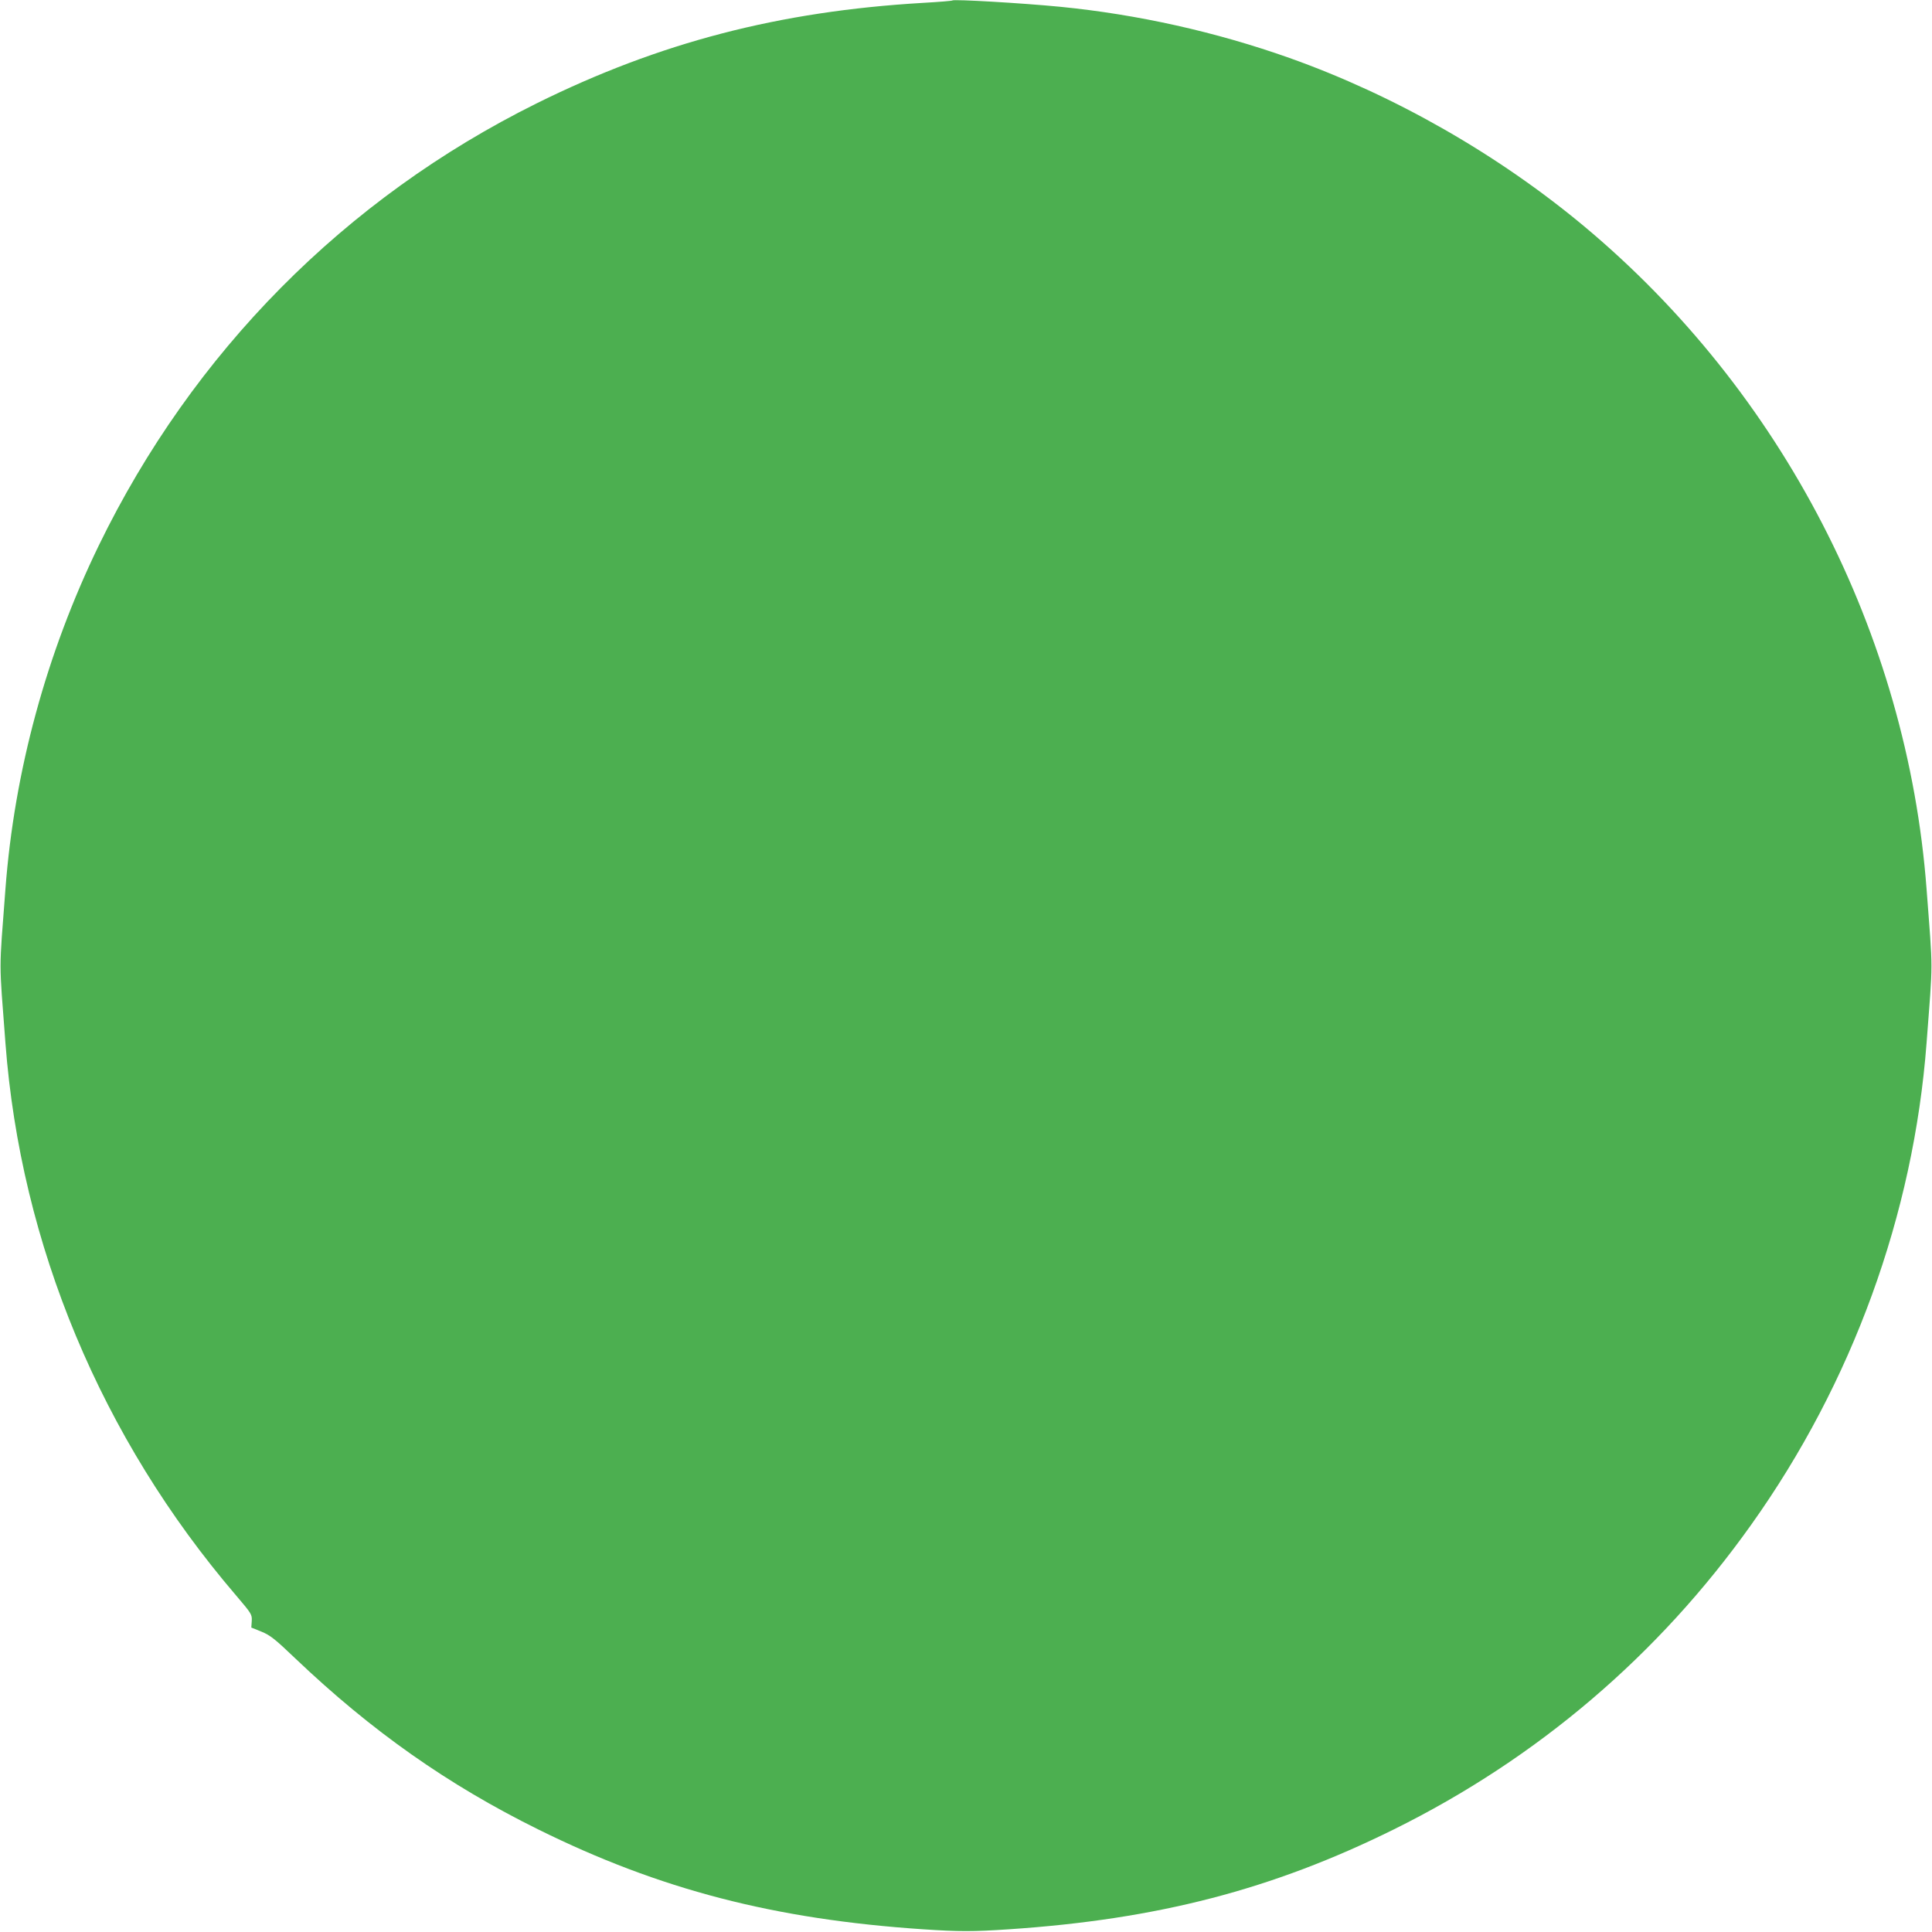 <?xml version="1.0" standalone="no"?>
<!DOCTYPE svg PUBLIC "-//W3C//DTD SVG 20010904//EN"
 "http://www.w3.org/TR/2001/REC-SVG-20010904/DTD/svg10.dtd">
<svg version="1.0" xmlns="http://www.w3.org/2000/svg"
 width="1280pt" height="1280pt" viewBox="0 0 1280 1280"
 preserveAspectRatio="xMidYMid meet">
<g transform="translate(0,1280) scale(0.1,-0.1)"
fill="#4caf50" stroke="none">
<path d="M6310 12797 c-3 -3 -90 -10 -195 -16 -954 -56 -1747 -263 -2560 -666
-1270 -630 -2279 -1650 -2901 -2930 -347 -715 -559 -1495 -618 -2275 -43 -570
-43 -450 0 -1020 101 -1337 635 -2617 1527 -3659 104 -122 107 -127 105 -170
l-3 -44 67 -27 c58 -24 88 -47 225 -178 504 -480 1011 -837 1608 -1132 806
-399 1566 -596 2550 -662 238 -16 332 -16 570 0 984 66 1744 263 2550 662 950
470 1752 1153 2367 2018 670 940 1076 2056 1162 3192 43 570 43 450 0 1020
-128 1692 -956 3295 -2269 4391 -571 476 -1255 867 -1952 1115 -488 173 -1004
288 -1518 339 -258 25 -706 51 -715 42z"/>
</g>
</svg>
